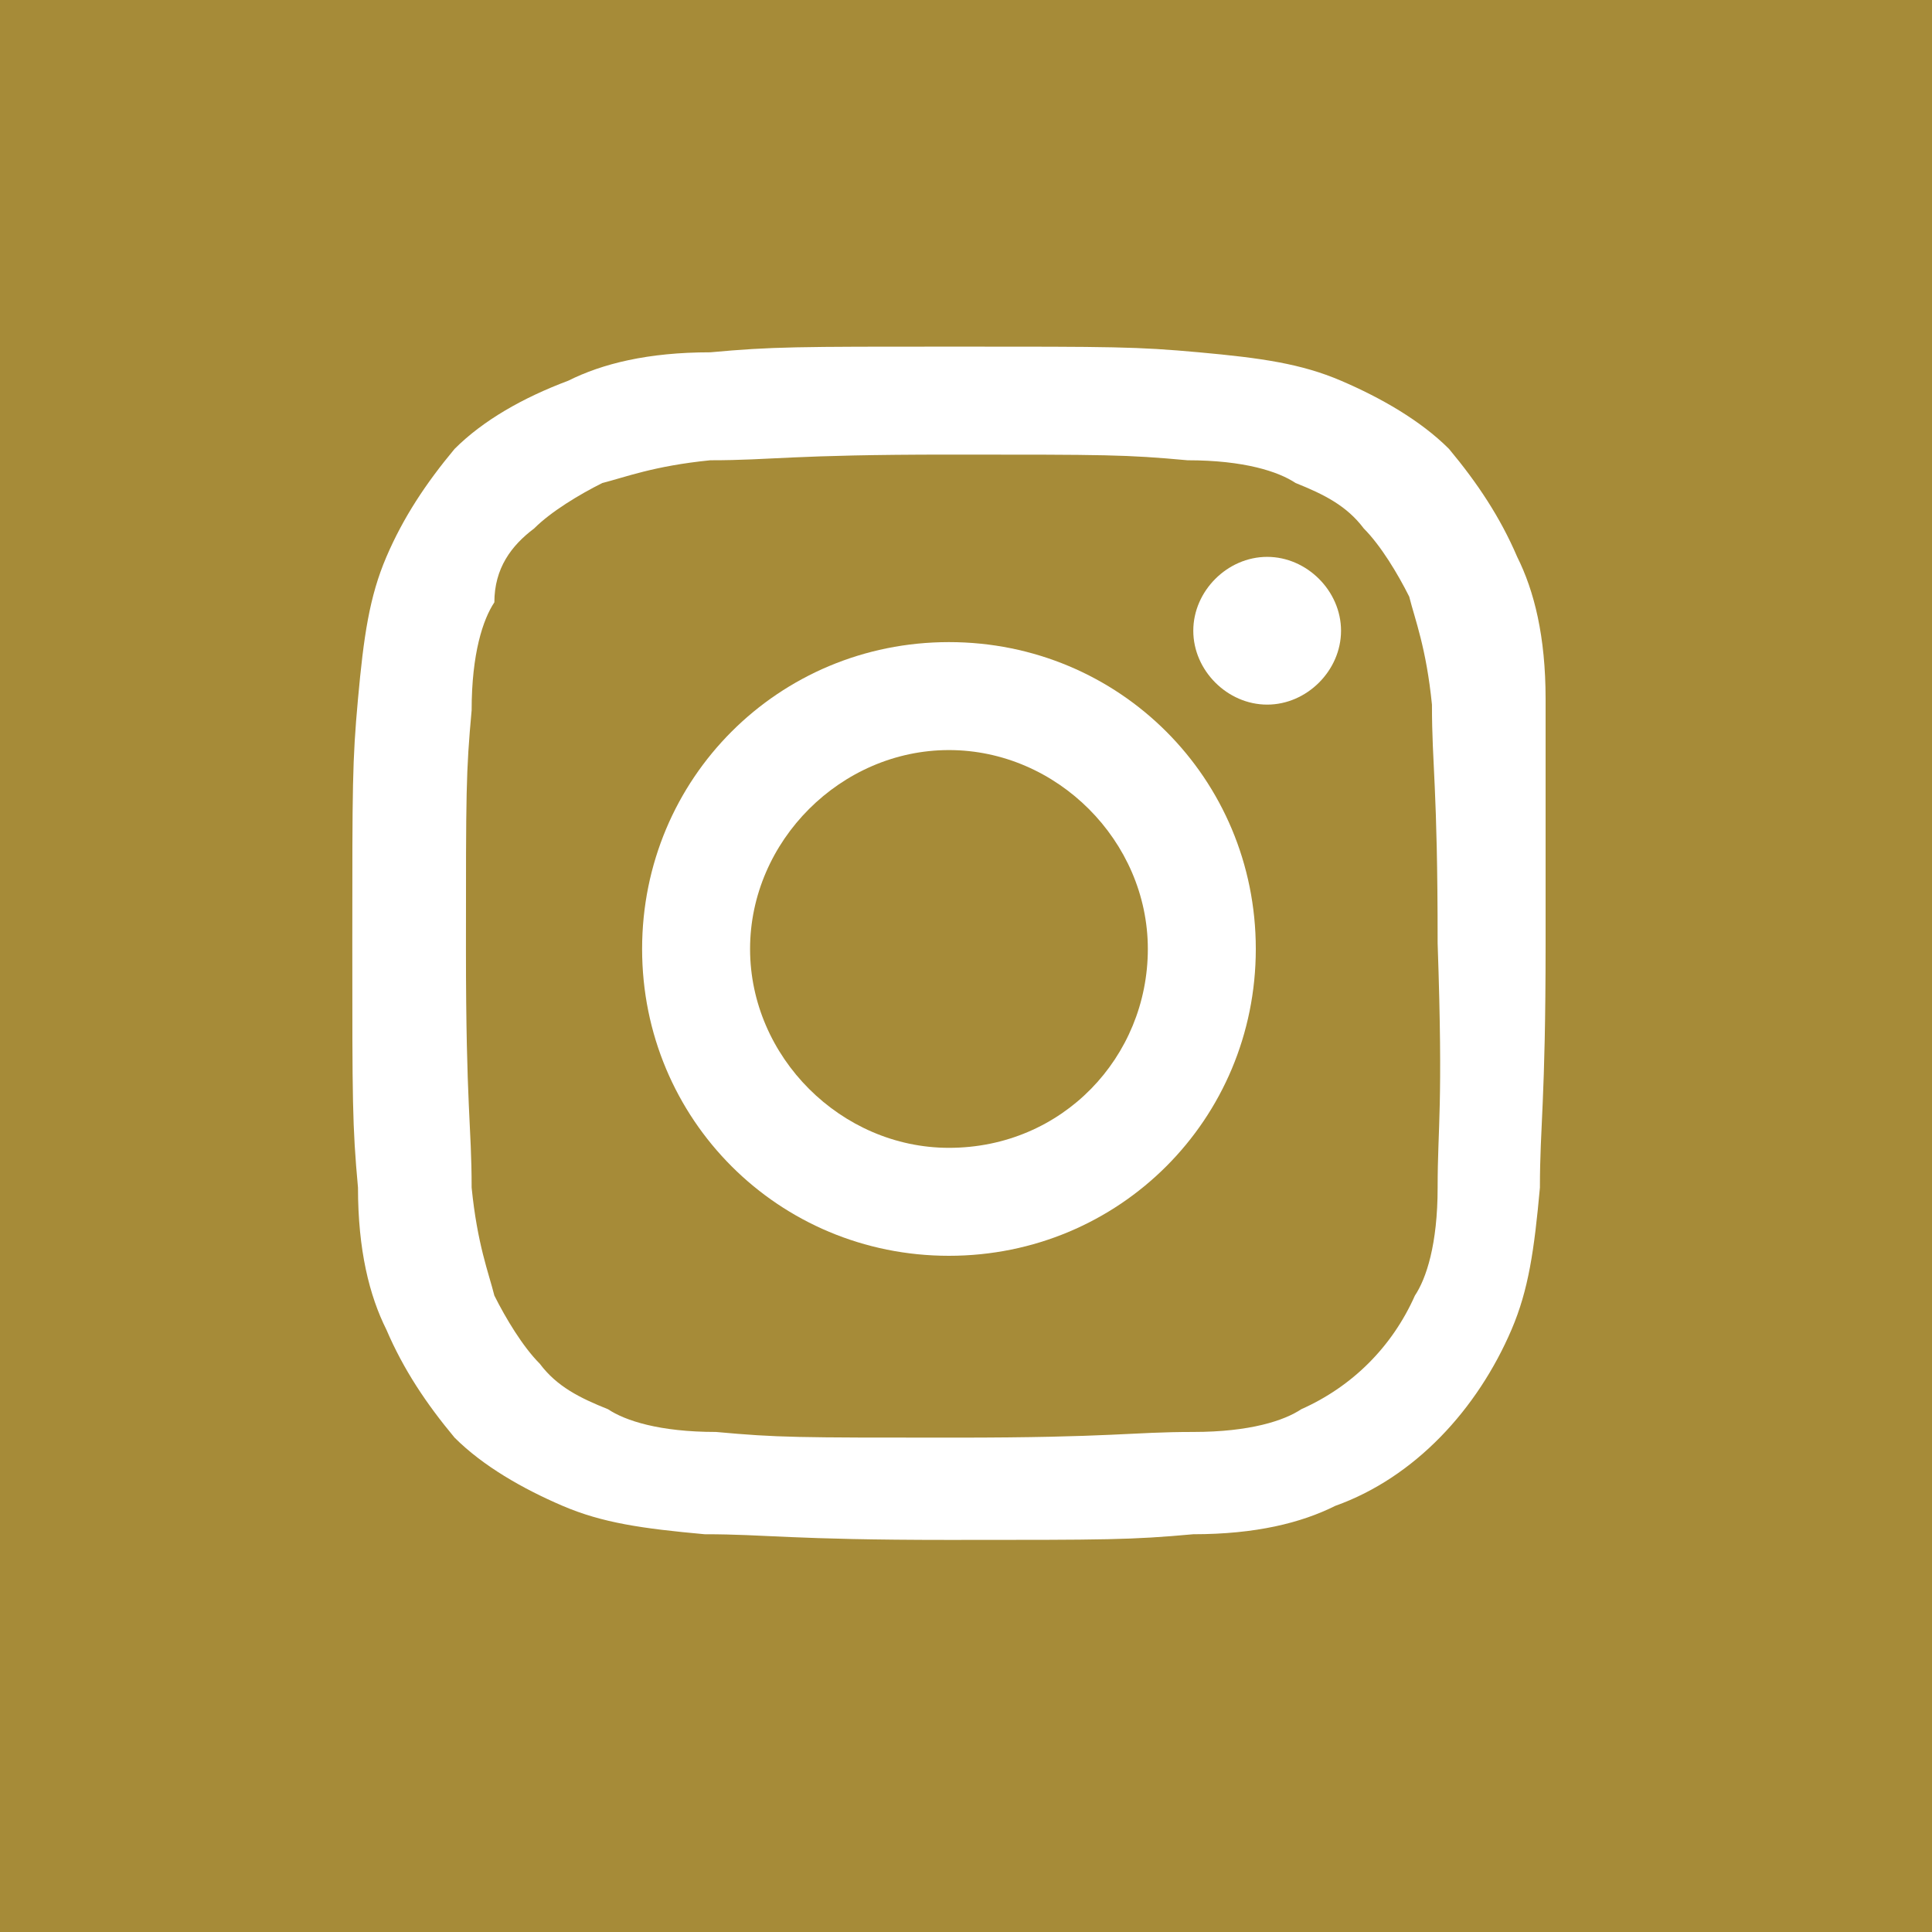 <?xml version="1.0" encoding="utf-8"?>
<!-- Generator: Adobe Illustrator 24.1.1, SVG Export Plug-In . SVG Version: 6.00 Build 0)  -->
<svg version="1.1" xmlns="http://www.w3.org/2000/svg" xmlns:xlink="http://www.w3.org/1999/xlink" x="0px" y="0px"
	 viewBox="0 0 34 34" style="enable-background:new 0 0 34 34;" xml:space="preserve">
<style type="text/css">
	.st0{fill-rule:evenodd;clip-rule:evenodd;fill:#A68B38;}
	.st1{fill:#FFFFFF;}
</style>
<g id="Layer_1">
	<desc>Created with Sketch.</desc>
	<g id="Ontwerp-aanleverronde-1">
		<g id="Artboard" transform="translate(-708, -243)">
			<g id="Group-2" transform="translate(708, 243)">
				<rect id="Rectangle" class="st0" width="34" height="34"/>
			</g>
		</g>
	</g>
</g>
<g id="Layer_2">
	<path class="st1" d="M27.2,12.3c0-1.1-0.2-1.9-0.5-2.5c-0.3-0.7-0.7-1.3-1.2-1.9C25,7.4,24.3,7,23.6,6.7c-0.7-0.3-1.4-0.4-2.5-0.5
		c-1.1-0.1-1.5-0.1-4.3-0.1s-3.2,0-4.3,0.1c-1.1,0-1.9,0.2-2.5,0.5C9.2,7,8.5,7.4,8,7.9C7.5,8.5,7.1,9.1,6.8,9.8
		c-0.3,0.7-0.4,1.4-0.5,2.5c-0.1,1.1-0.1,1.5-0.1,4.3s0,3.2,0.1,4.3c0,1.1,0.2,1.9,0.5,2.5c0.3,0.7,0.7,1.3,1.2,1.9
		c0.5,0.5,1.2,0.9,1.9,1.2c0.7,0.3,1.4,0.4,2.5,0.5c1.1,0,1.5,0.1,4.3,0.1s3.2,0,4.3-0.1c1.1,0,1.9-0.2,2.5-0.5
		c1.4-0.5,2.5-1.7,3.1-3.1c0.3-0.7,0.4-1.4,0.5-2.5c0-1.1,0.1-1.5,0.1-4.3S27.2,13.5,27.2,12.3z M25.3,20.9c0,1-0.2,1.6-0.4,1.9
		c-0.4,0.9-1.1,1.6-2,2C22.6,25,22,25.2,21,25.2c-1.1,0-1.4,0.1-4.2,0.1s-3.1,0-4.2-0.1c-1,0-1.6-0.2-1.9-0.4
		c-0.5-0.2-0.9-0.4-1.2-0.8c-0.3-0.3-0.6-0.8-0.8-1.2c-0.1-0.4-0.3-0.9-0.4-1.9c0-1.1-0.1-1.4-0.1-4.2c0-2.8,0-3.1,0.1-4.2
		c0-1,0.2-1.6,0.4-1.9C8.7,10,9,9.6,9.4,9.3c0.3-0.3,0.8-0.6,1.2-0.8c0.4-0.1,0.9-0.3,1.9-0.4c1.1,0,1.4-0.1,4.2-0.1
		c2.8,0,3.1,0,4.2,0.1c1,0,1.6,0.2,1.9,0.4c0.5,0.2,0.9,0.4,1.2,0.8c0.3,0.3,0.6,0.8,0.8,1.2c0.1,0.4,0.3,0.9,0.4,1.9
		c0,1.1,0.1,1.4,0.1,4.2C25.4,19.5,25.3,19.8,25.3,20.9z"/>
	<path class="st1" d="M16.7,11.3c-3,0-5.4,2.4-5.4,5.4s2.4,5.4,5.4,5.4c3,0,5.4-2.4,5.4-5.4S19.7,11.3,16.7,11.3z M16.7,20.2
		c-1.9,0-3.5-1.6-3.5-3.5s1.6-3.5,3.5-3.5c1.9,0,3.5,1.6,3.5,3.5S18.7,20.2,16.7,20.2z"/>
	<path class="st1" d="M23.6,11.1c0,0.7-0.6,1.3-1.3,1.3c-0.7,0-1.3-0.6-1.3-1.3c0-0.7,0.6-1.3,1.3-1.3C23,9.8,23.6,10.4,23.6,11.1z"
		/>
</g>
</svg>
